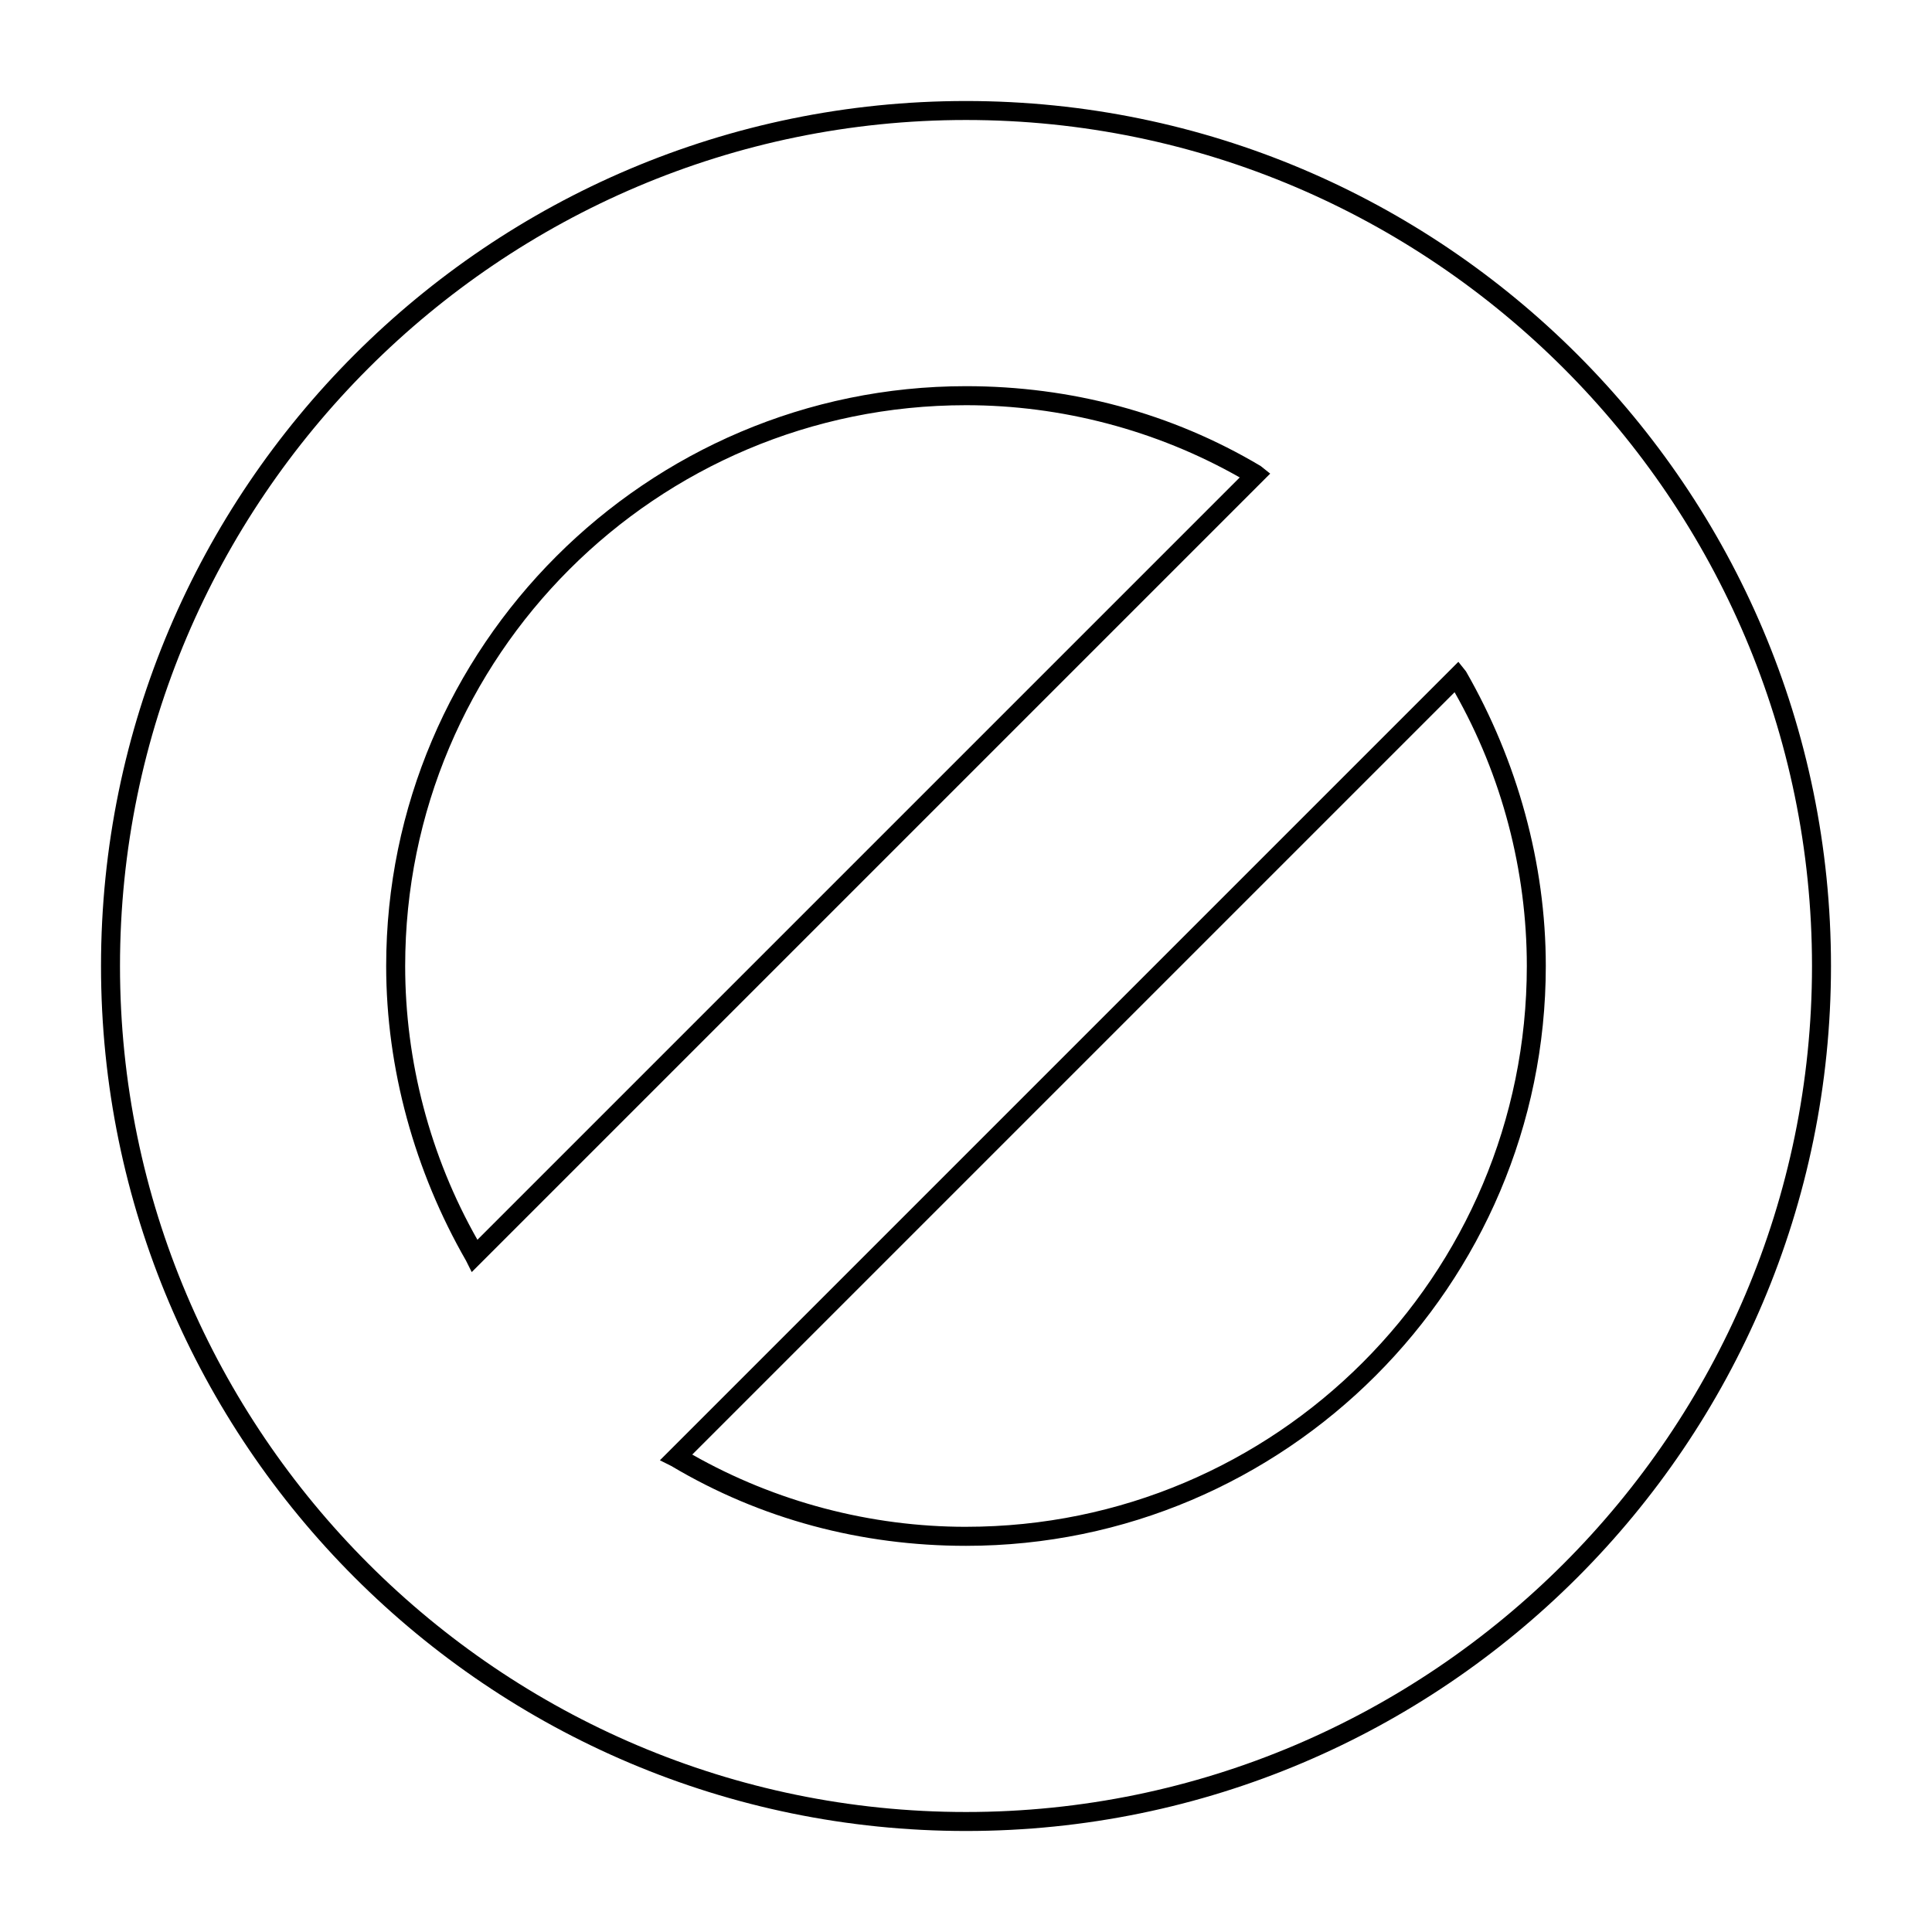 <?xml version="1.0" encoding="UTF-8"?>
<!-- Uploaded to: ICON Repo, www.iconrepo.com, Generator: ICON Repo Mixer Tools -->
<svg fill="#000000" width="800px" height="800px" version="1.1" viewBox="144 144 512 512" xmlns="http://www.w3.org/2000/svg">
 <g>
  <path d="m478.09 267.5c-23.68-14.105-50.383-21.16-78.09-21.16-84.641 0-153.66 69.023-153.66 153.66 0 27.207 7.559 54.41 21.16 78.09l1.512 3.023 211.6-211.6zm-207.57 205.05c-12.594-22.168-19.145-47.359-19.145-72.547 0-82.121 66.504-148.62 148.62-148.62 25.191 0 50.383 6.551 72.547 19.145z"/>
  <path d="m530.48 319.39-211.6 211.6 3.023 1.512c23.68 14.105 50.383 21.16 78.09 21.16 84.641 0 153.66-69.023 153.66-153.66 0-27.207-7.559-54.41-21.16-78.09zm-130.48 229.23c-25.191 0-50.383-6.551-72.547-19.145l202.03-202.03c12.594 22.168 19.141 47.359 19.141 72.551 0 82.121-66.5 148.62-148.62 148.62z"/>
  <path d="m400 170.77c-126.46 0-229.23 102.78-229.23 229.23 0 126.45 102.78 229.23 229.23 229.23 126.45 0 229.23-102.78 229.23-229.23 0-126.46-102.78-229.23-229.23-229.23zm0 453.43c-123.43 0-224.2-100.76-224.2-224.2s100.76-224.2 224.2-224.2 224.2 100.76 224.2 224.2-100.76 224.2-224.2 224.2z"/>
 </g>
</svg>